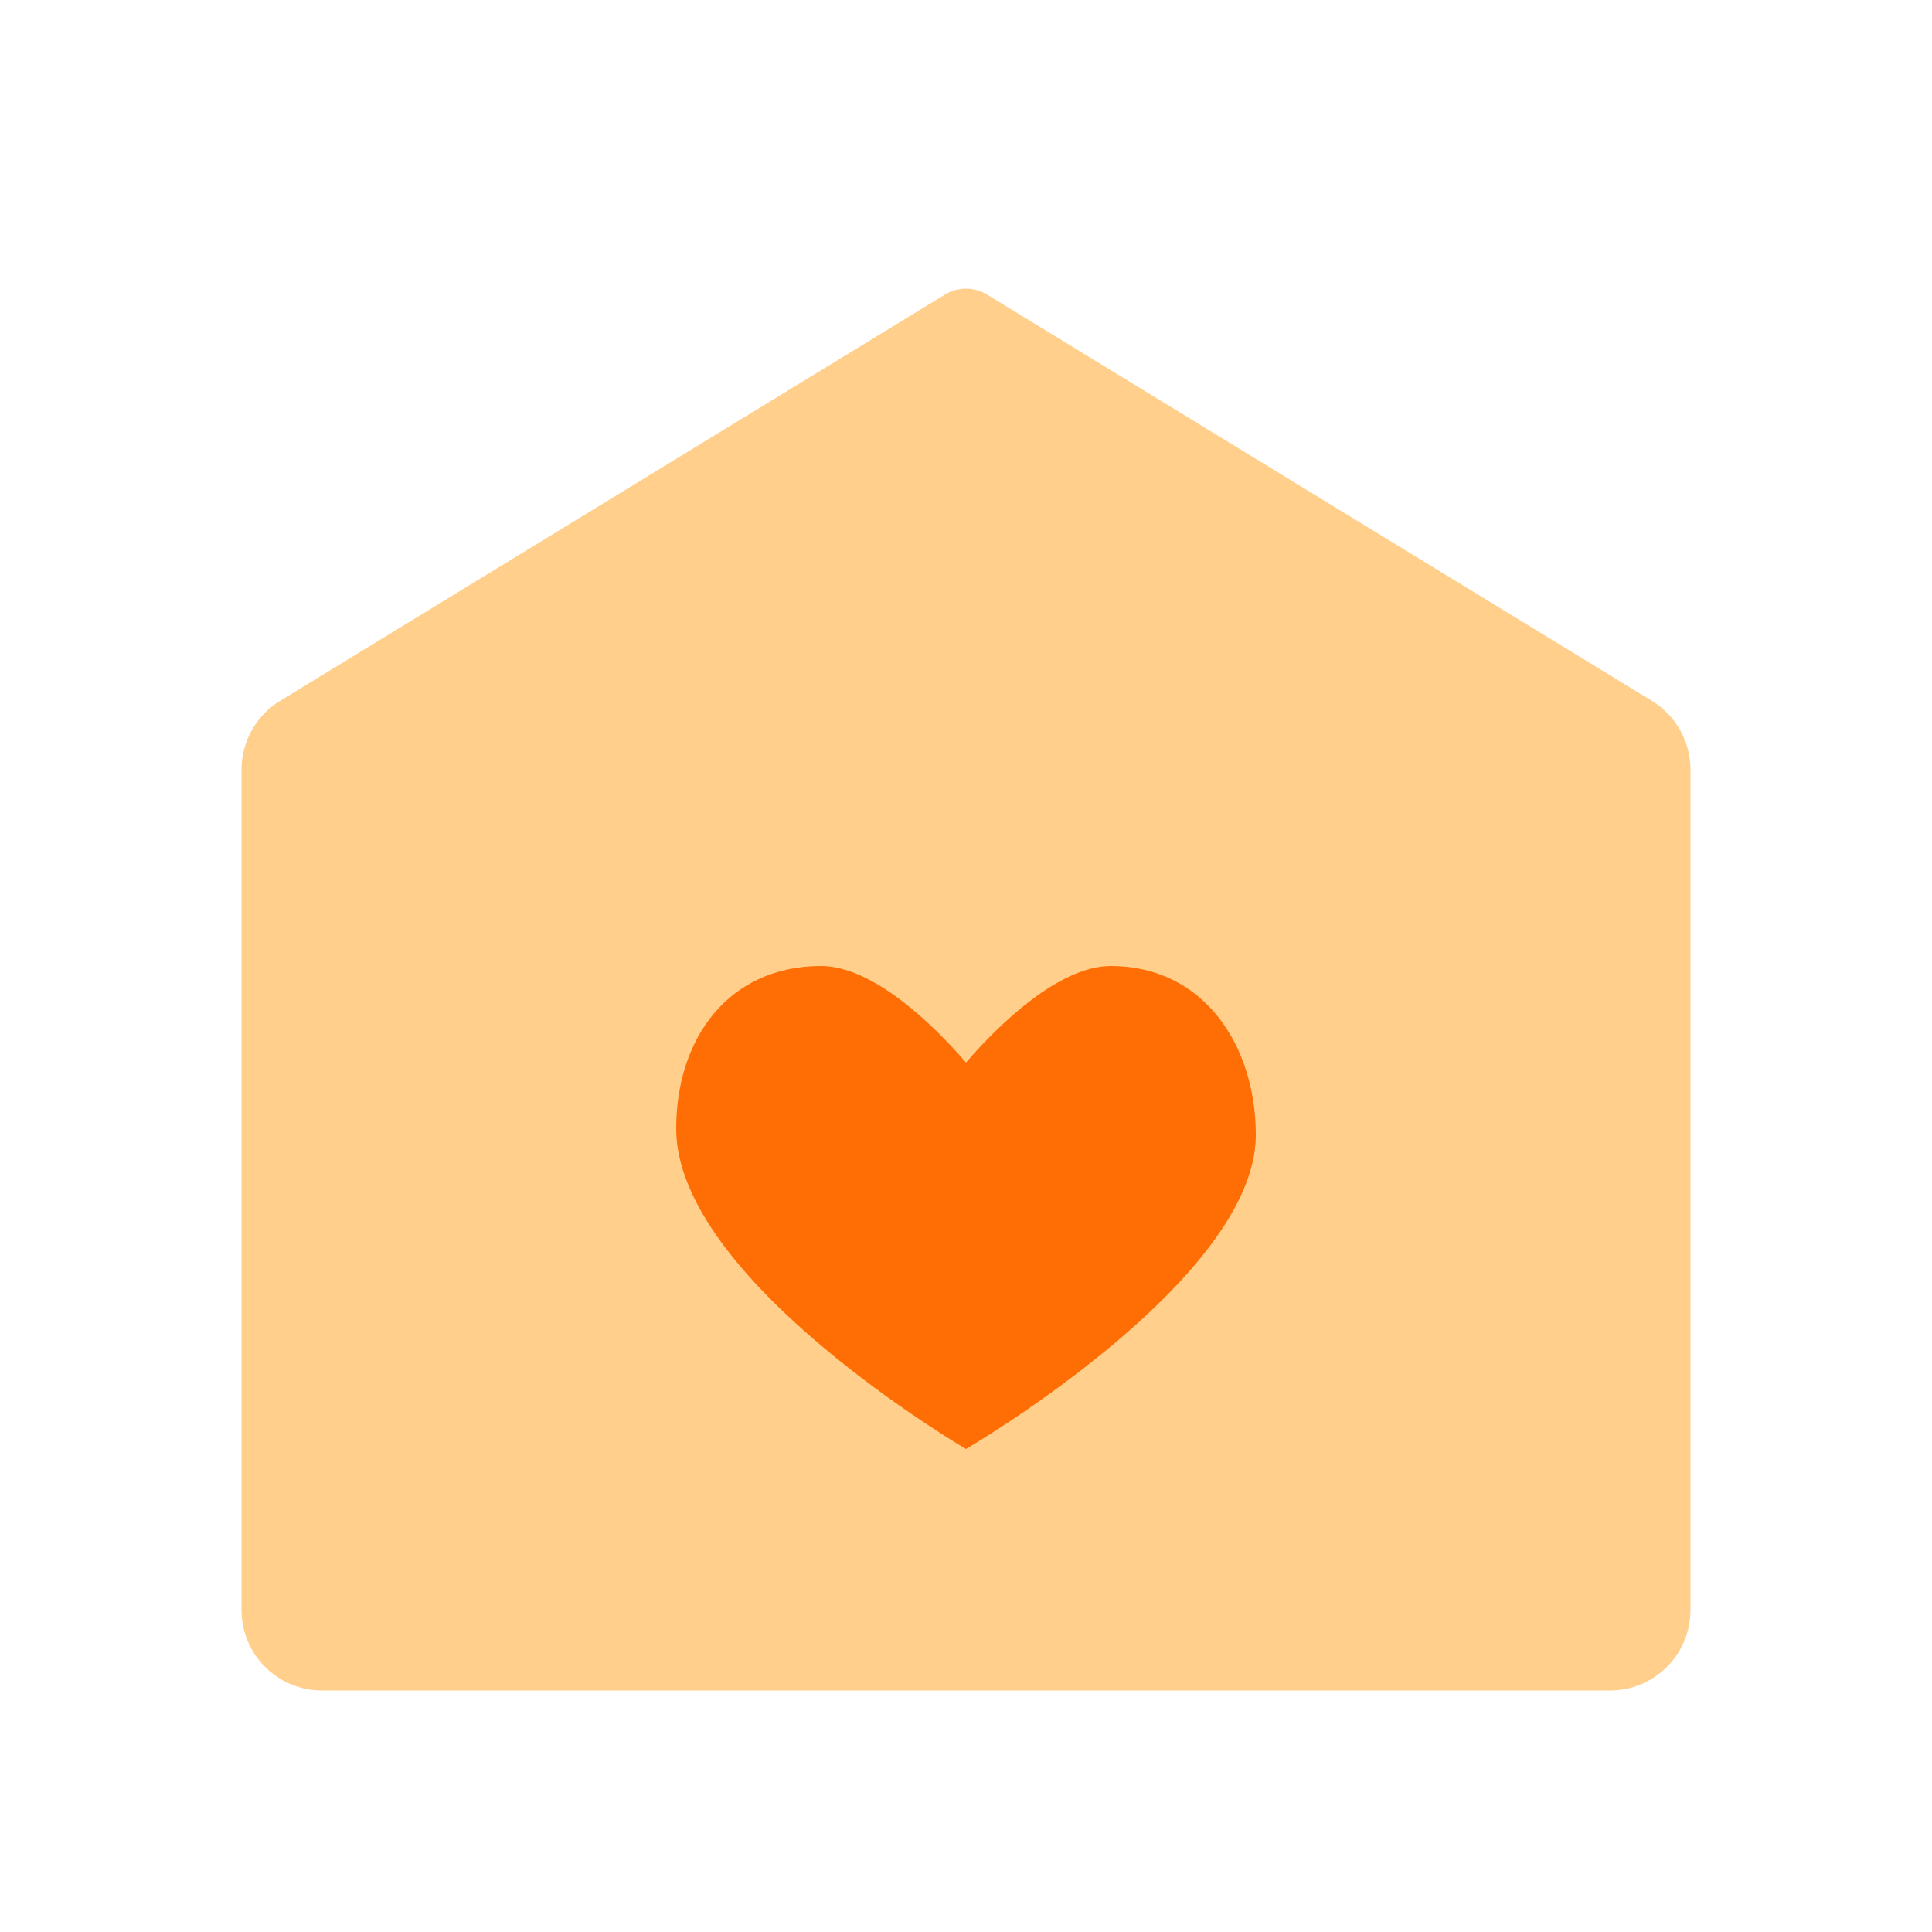 <svg width="30" height="30" viewBox="0 0 30 30" fill="none" xmlns="http://www.w3.org/2000/svg">
<path opacity="0.5" fill-rule="evenodd" clip-rule="evenodd" d="M3.75 11.951C3.75 11.515 3.977 11.111 4.348 10.884L14.674 4.574C14.874 4.452 15.126 4.452 15.326 4.574L25.652 10.884C26.023 11.111 26.25 11.515 26.25 11.951V25C26.25 25.69 25.69 26.25 25 26.25H5C4.31 26.25 3.75 25.69 3.75 25V11.951Z" fill="#FFA019"/>
<path fill-rule="evenodd" clip-rule="evenodd" d="M17.25 15C16.445 15 15.504 15.912 15 16.5C14.496 15.912 13.555 15 12.75 15C11.325 15 10.5 16.111 10.5 17.525C10.5 19.875 15 22.5 15 22.5C15 22.5 19.5 19.875 19.5 17.625C19.5 16.211 18.674 15 17.25 15Z" fill="#FF6D05"/>
</svg>
